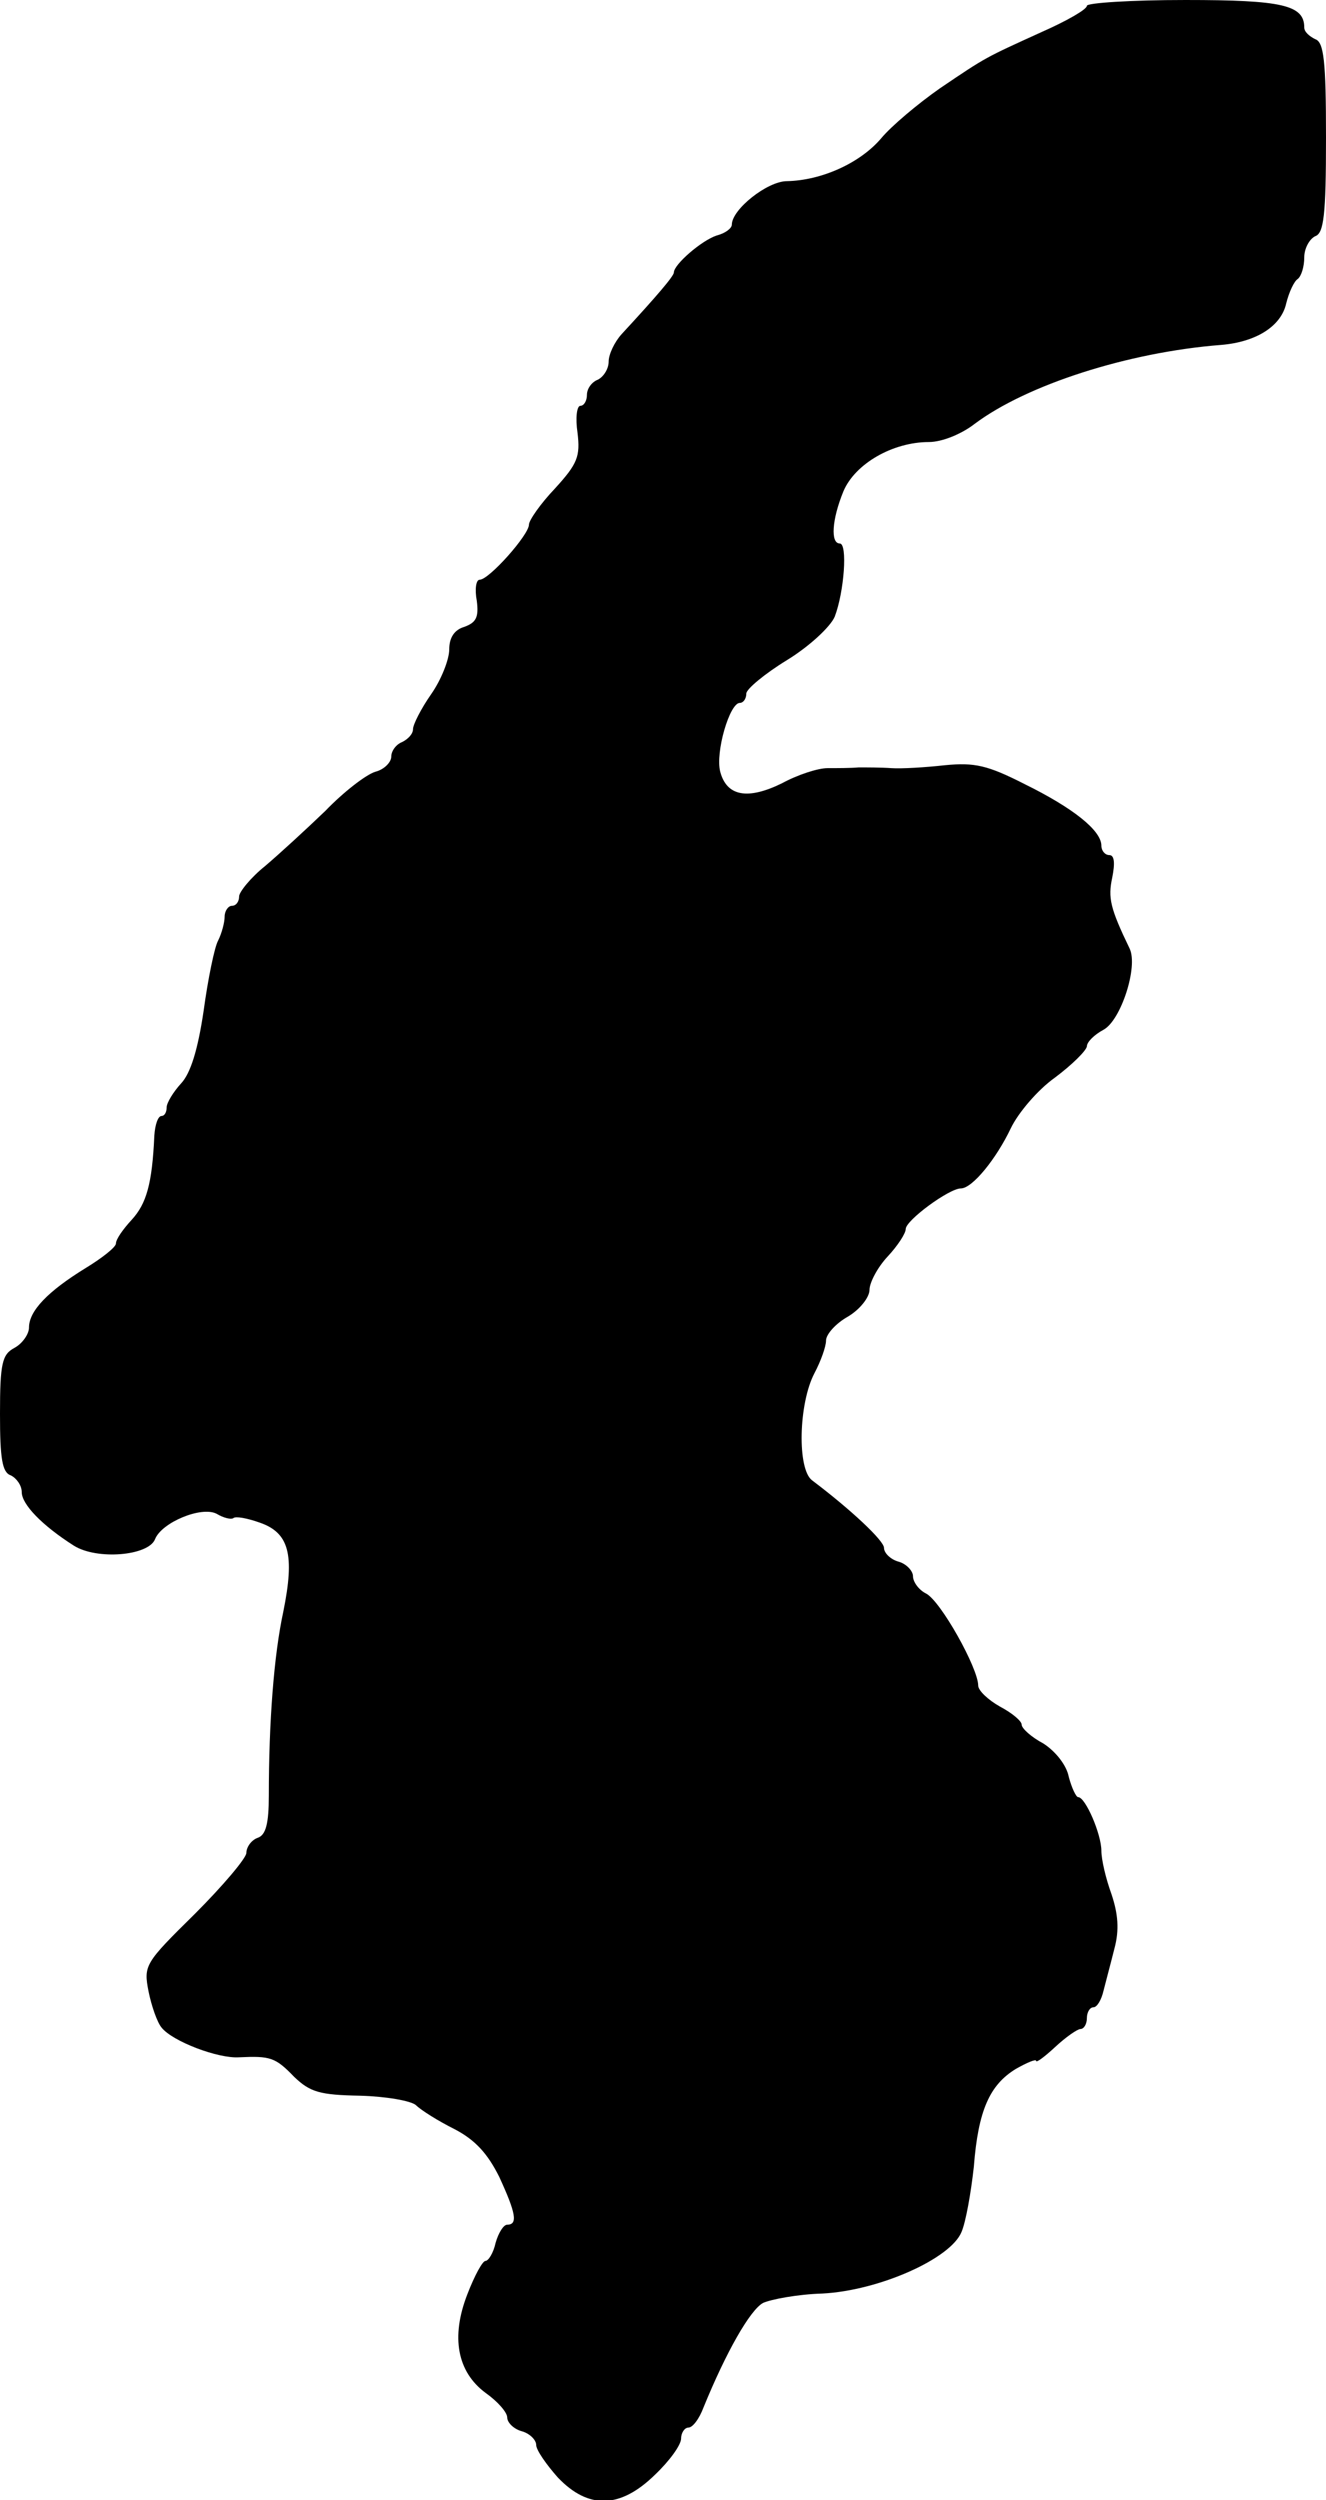 <?xml version="1.0" standalone="no"?>
<!DOCTYPE svg PUBLIC "-//W3C//DTD SVG 20010904//EN"
 "http://www.w3.org/TR/2001/REC-SVG-20010904/DTD/svg10.dtd">
<svg version="1.0" xmlns="http://www.w3.org/2000/svg"
 width="183pt" height="345pt" viewBox="0 0 183 345"
 preserveAspectRatio="xMidYMid meet">
<g transform="translate(0,345) scale(0.1,-0.1)"
fill="#000000" stroke="none">
<path d="M1500 3442 c0 -5 -28 -21 -62 -36 -79 -36 -76 -34 -141 -78 -30 -21
-67 -52 -81 -69 -29 -34 -82 -58 -130 -59 -27 0 -76 -39 -76 -60 0 -5 -9 -12
-21 -15 -21 -7 -59 -40 -59 -51 0 -5 -24 -33 -72 -85 -10 -11 -18 -28 -18 -38
0 -10 -7 -21 -15 -25 -8 -3 -15 -12 -15 -21 0 -8 -4 -15 -9 -15 -5 0 -7 -17
-4 -37 4 -33 0 -43 -31 -77 -20 -21 -36 -44 -36 -50 0 -14 -55 -76 -68 -76 -5
0 -7 -13 -4 -29 3 -23 -1 -30 -17 -36 -14 -4 -21 -15 -21 -31 0 -14 -11 -42
-25 -62 -14 -20 -25 -42 -25 -48 0 -7 -7 -14 -15 -18 -8 -3 -15 -12 -15 -20 0
-8 -10 -18 -22 -21 -13 -4 -44 -28 -69 -54 -26 -25 -63 -59 -83 -76 -20 -16
-36 -36 -36 -42 0 -7 -4 -13 -10 -13 -5 0 -10 -7 -10 -15 0 -8 -4 -23 -9 -33
-5 -9 -14 -53 -20 -97 -8 -54 -18 -86 -31 -100 -11 -12 -20 -27 -20 -33 0 -7
-3 -12 -7 -12 -5 0 -9 -12 -10 -27 -3 -67 -11 -94 -31 -116 -12 -13 -22 -27
-22 -33 0 -5 -19 -20 -42 -34 -52 -32 -78 -59 -78 -82 0 -9 -9 -22 -20 -28
-17 -9 -20 -21 -20 -91 0 -62 3 -81 15 -85 8 -4 15 -14 15 -23 0 -17 28 -46
72 -74 32 -20 103 -14 112 9 9 23 64 46 85 35 10 -6 20 -8 23 -6 3 3 19 0 36
-6 41 -14 49 -44 33 -123 -13 -60 -20 -152 -20 -254 0 -38 -4 -54 -15 -58 -9
-3 -16 -13 -16 -21 0 -7 -32 -45 -71 -84 -69 -68 -71 -71 -64 -107 4 -20 12
-43 18 -50 15 -19 78 -43 107 -41 43 2 50 0 76 -27 22 -21 35 -25 91 -26 36
-1 70 -7 77 -13 7 -7 31 -22 53 -33 29 -15 46 -34 62 -66 23 -50 26 -66 11
-66 -5 0 -12 -11 -16 -25 -3 -14 -10 -25 -14 -25 -4 0 -15 -20 -25 -46 -23
-59 -14 -107 25 -136 17 -12 30 -27 30 -34 0 -7 9 -16 20 -19 11 -3 20 -12 20
-19 0 -7 14 -27 30 -45 42 -44 86 -43 134 4 20 19 36 41 36 50 0 8 5 15 10 15
6 0 15 12 21 28 31 76 64 134 82 144 11 5 48 12 82 13 78 4 177 48 192 85 6
14 13 54 17 90 6 78 22 113 58 135 16 9 28 14 28 11 0 -3 12 6 26 19 15 14 31
25 35 25 5 0 9 7 9 15 0 8 4 15 9 15 5 0 11 10 14 23 3 12 10 38 15 58 7 26 5
48 -4 75 -8 22 -14 48 -14 60 0 23 -22 74 -32 74 -3 0 -9 13 -13 28 -3 16 -18
35 -35 46 -17 9 -30 21 -30 26 0 5 -13 16 -30 25 -16 9 -30 22 -30 29 0 24
-52 117 -72 127 -10 5 -18 16 -18 24 0 7 -9 17 -20 20 -11 3 -20 12 -20 19 0
10 -46 53 -99 93 -21 15 -19 106 3 148 9 17 16 37 16 45 0 9 14 24 30 33 17
10 30 27 30 37 0 10 11 31 25 46 14 15 25 32 25 38 0 12 60 56 76 56 16 0 49
41 69 83 10 21 37 53 61 70 24 18 43 37 44 43 0 6 10 16 23 23 24 13 48 87 36
112 -27 56 -30 70 -24 98 4 20 3 31 -4 31 -6 0 -11 6 -11 13 0 21 -39 52 -106
85 -51 26 -69 30 -110 26 -27 -3 -60 -5 -74 -4 -14 1 -34 1 -45 1 -11 -1 -30
-1 -43 -1 -13 0 -41 -9 -63 -21 -47 -23 -76 -18 -85 16 -7 27 13 95 27 95 5 0
9 6 9 13 0 6 25 27 56 46 31 19 60 46 66 60 13 34 18 101 7 101 -13 0 -11 33
5 72 16 38 68 68 118 68 18 0 45 11 63 25 72 54 212 99 340 109 49 4 83 26 90
57 4 16 11 31 16 34 5 4 9 17 9 30 0 12 7 25 15 29 12 4 15 29 15 136 0 107
-3 132 -15 136 -8 4 -15 10 -15 16 0 31 -30 38 -164 38 -75 0 -136 -4 -136 -8z"/>
</g>
</svg>
